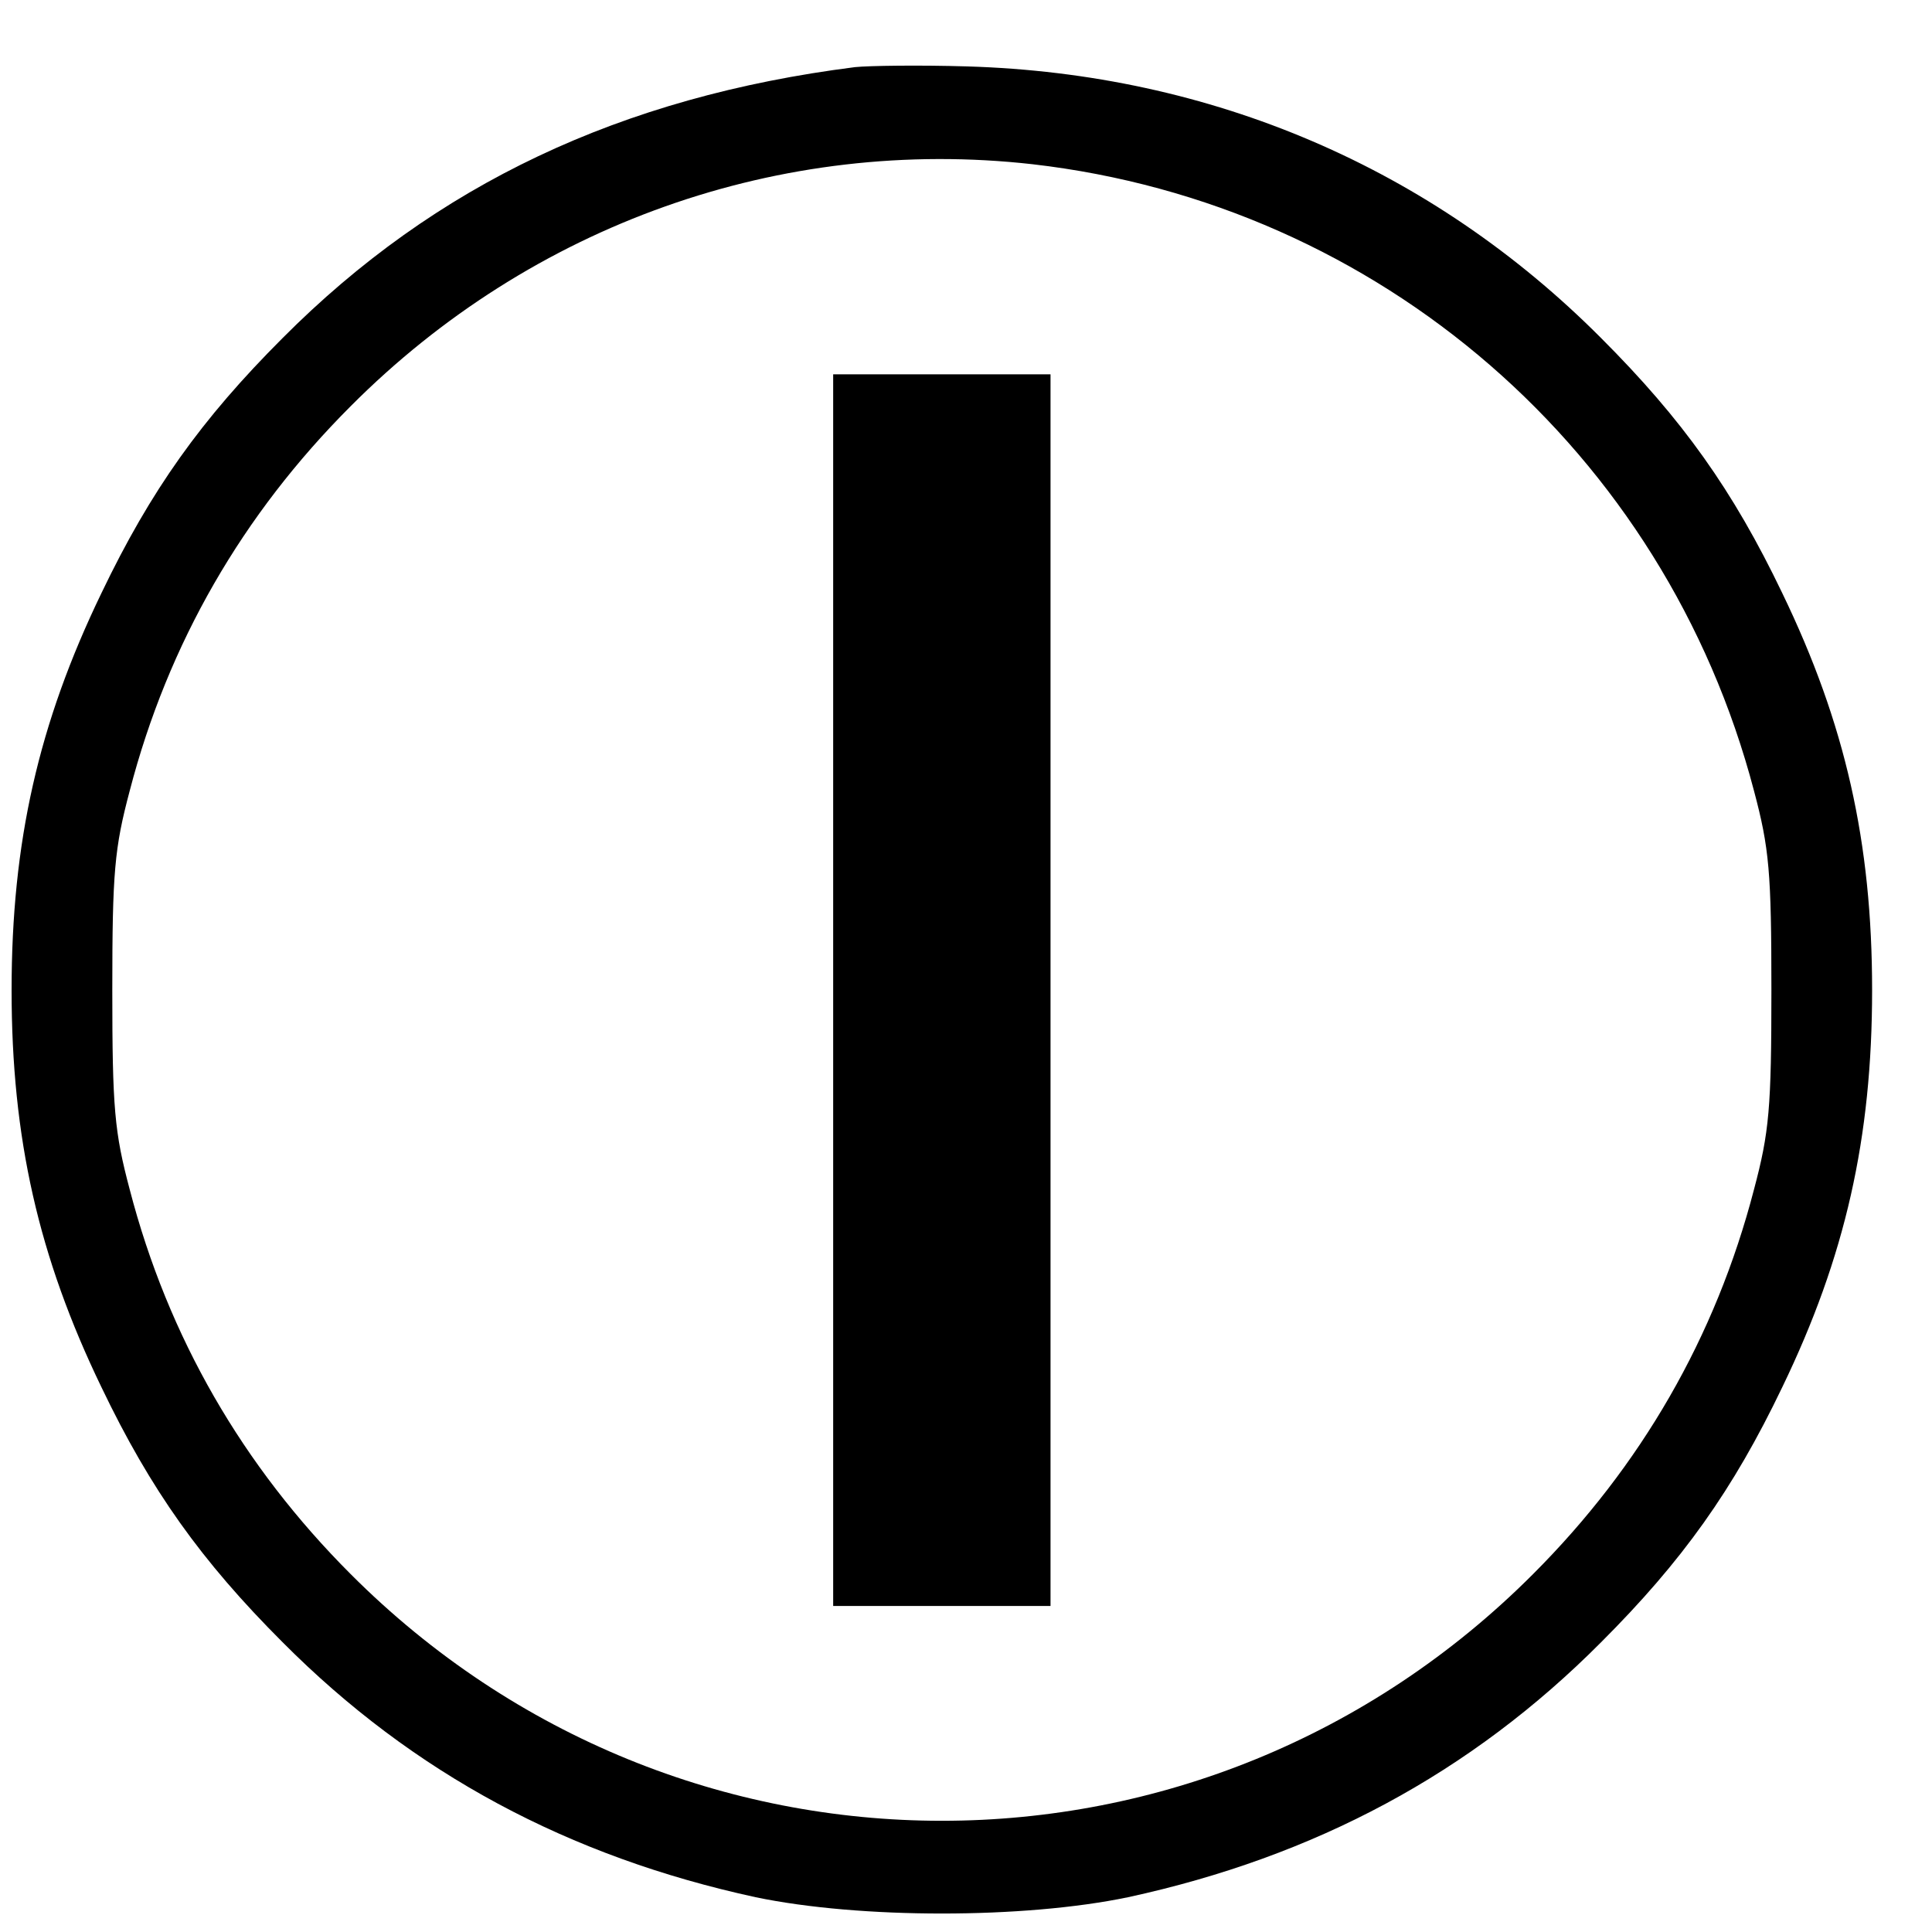 <?xml version="1.0" standalone="no"?>
<!DOCTYPE svg PUBLIC "-//W3C//DTD SVG 20010904//EN"
 "http://www.w3.org/TR/2001/REC-SVG-20010904/DTD/svg10.dtd">
<svg version="1.0" xmlns="http://www.w3.org/2000/svg"
 width="16pt" height="16pt" viewBox="0 0 16 16"
 preserveAspectRatio="xMidYMid meet">
<g transform="translate(0,16) scale(0.006,-0.006)"
fill="#000000" stroke="none">
<path d="M1180 2574 c-323 -41 -579 -162 -790 -374 -112 -112 -182 -210 -250
-352 -87 -180 -124 -344 -124 -548 0 -204 37 -368 124 -548 68 -142 138 -240
250 -352 180 -181 395 -296 653 -352 144 -30 370 -30 514 0 258 56 473 171
653 352 112 112 182 210 250 352 87 180 124 344 124 548 0 204 -37 368 -124
548 -68 142 -138 240 -250 352 -234 235 -538 365 -875 375 -66 2 -136 1 -155
-1z m245 -134 c479 -55 873 -396 996 -865 21 -79 24 -112 24 -275 0 -163 -3
-196 -24 -275 -53 -204 -156 -382 -305 -531 -453 -454 -1179 -454 -1632 0
-149 149 -252 327 -305 531 -21 79 -24 112 -24 275 0 163 3 196 24 275 53 204
156 382 305 531 250 251 594 373 941 334z"/>
<path d="M1150 1300 l0 -850 150 0 150 0 0 850 0 850 -150 0 -150 0 0 -850z"/>
</g>
</svg>
